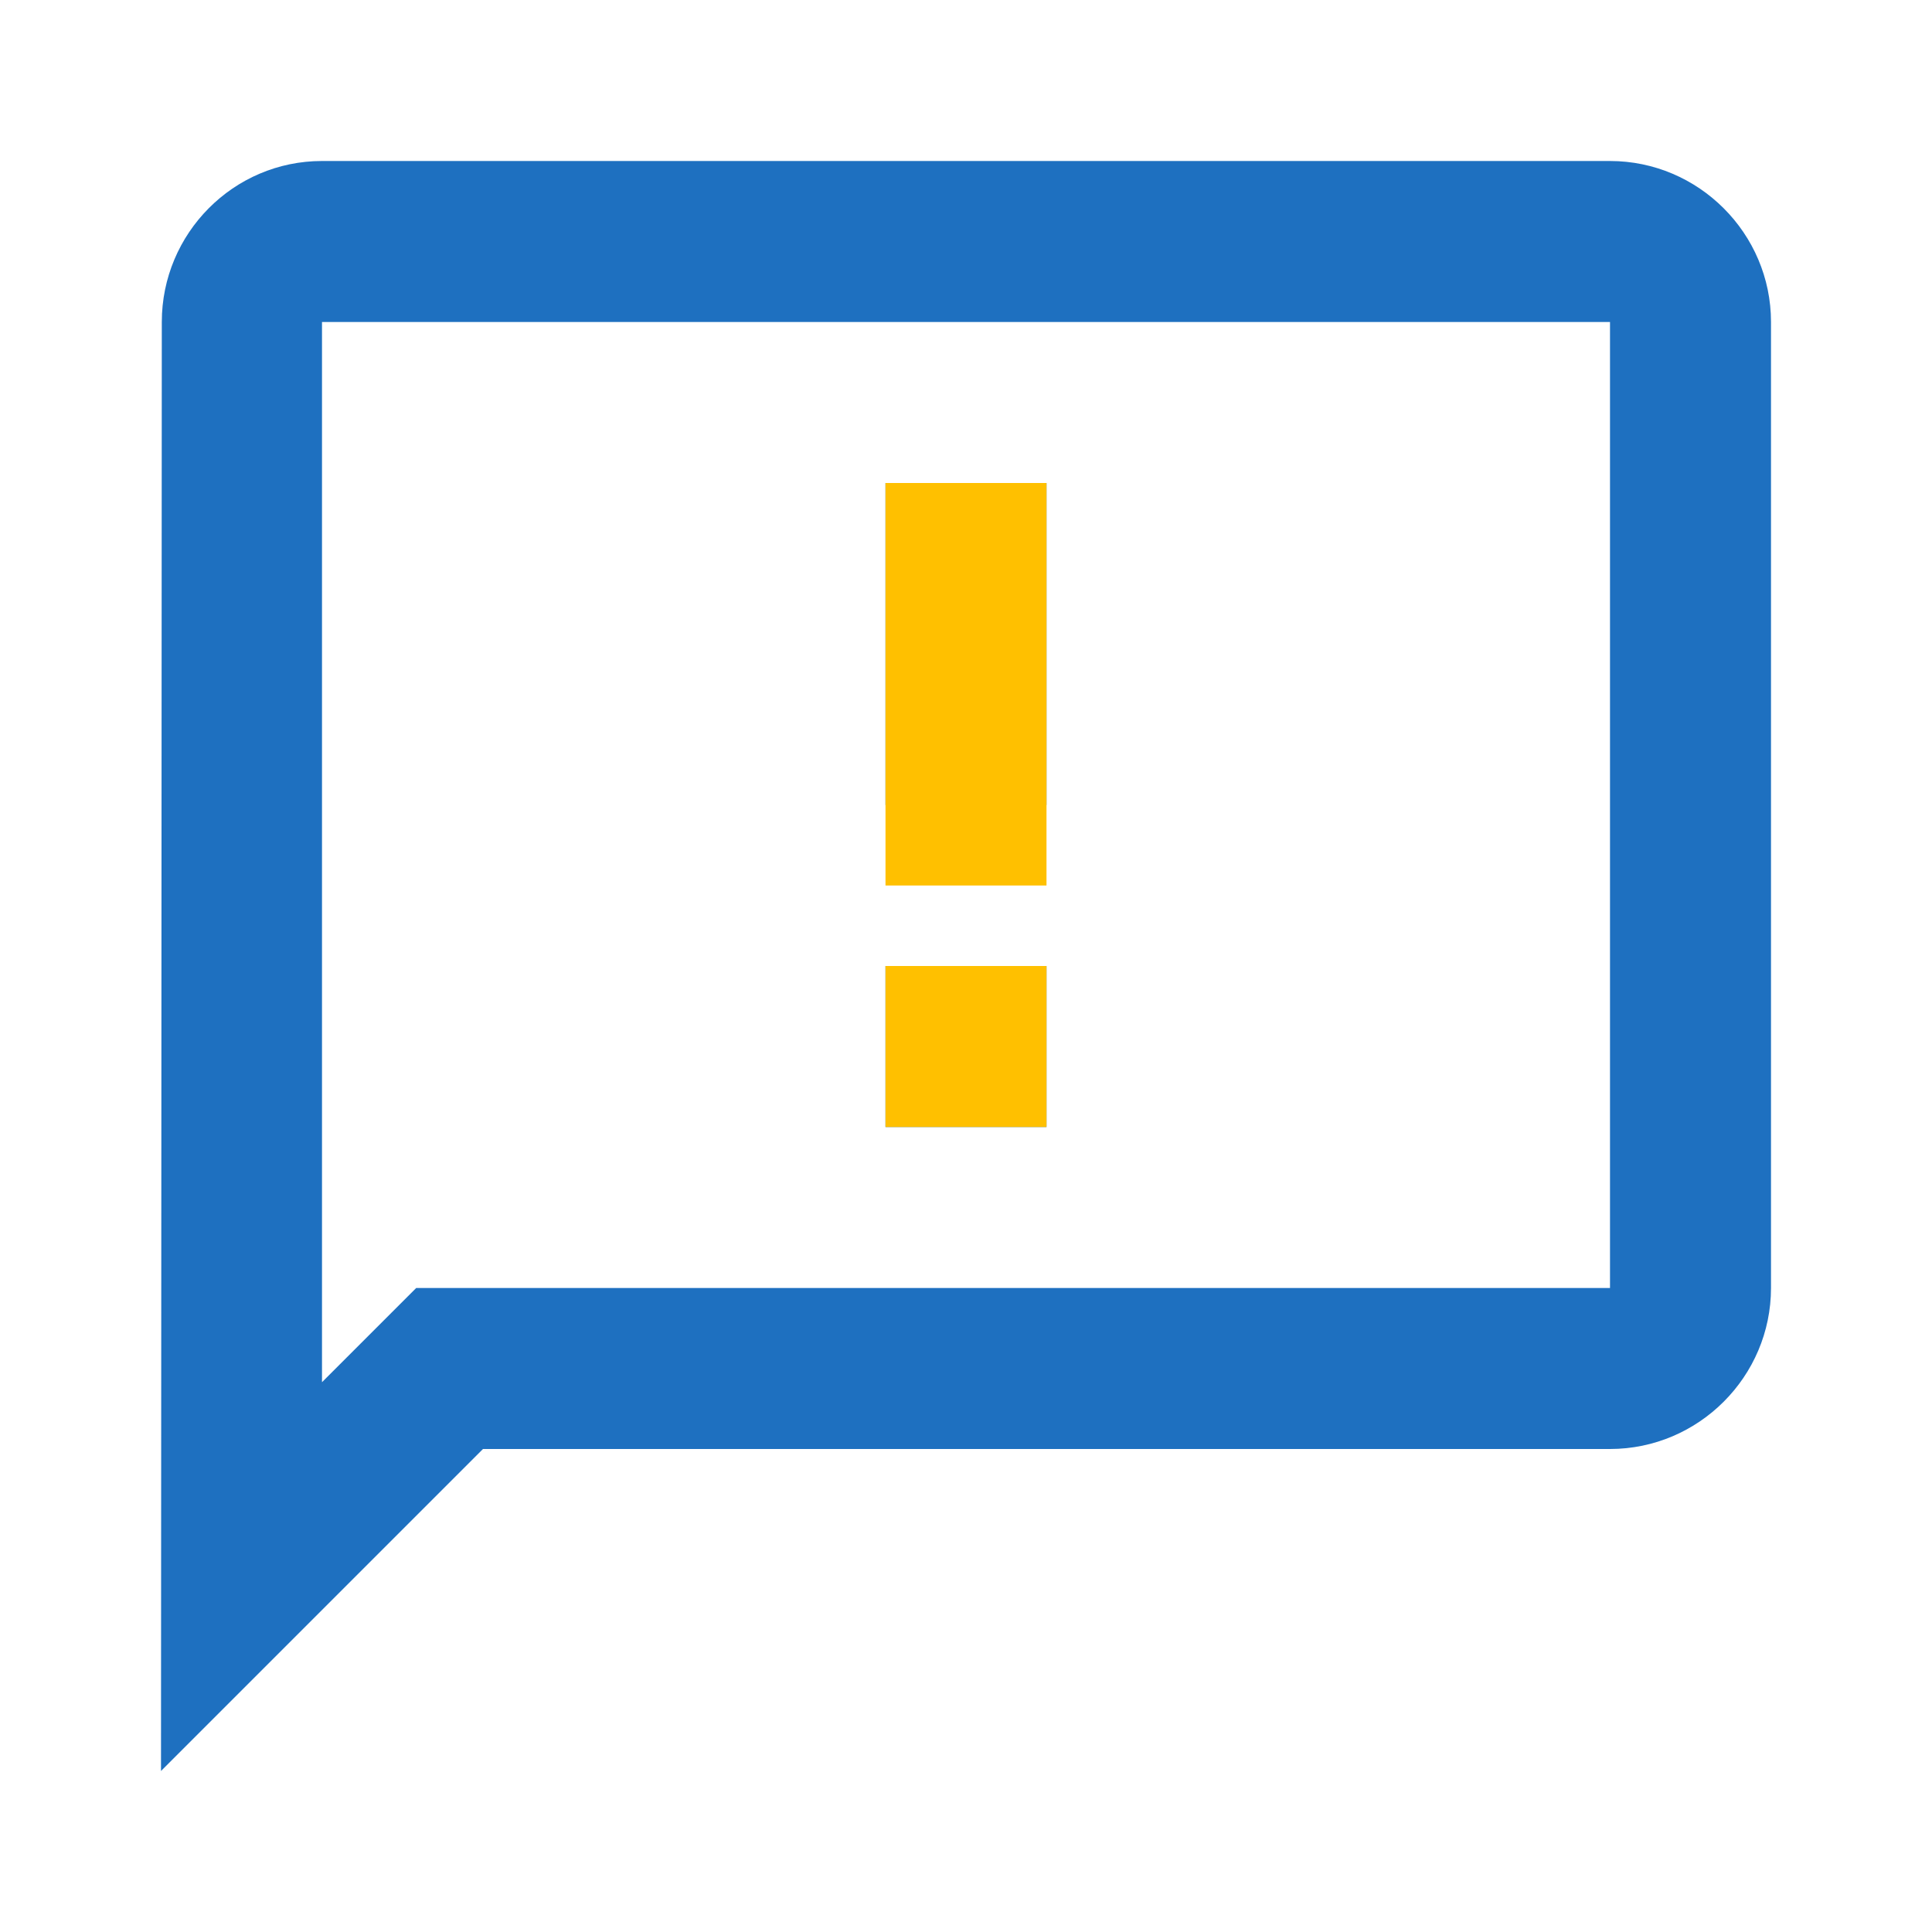   <svg xmlns="http://www.w3.org/2000/svg" height="100" width="100" viewBox="0 0 24 24">
  <path d="M0 0h24v24H0V0z" fill="none"></path>
  <path fill="#1e70c0" d="M20 2H4c-1.1 0-1.99.9-1.99 2L2 22l4-4h14c1.1 0 2-.9 2-2V4c0-1.1-.9-2-2-2zm0 14H5.17l-.59.59-.58.58V4h16v12zm-9-4h2v2h-2zm0-6h2v4h-2z"></path>
  <rect width="2" height="5" x="11" y="6" fill="#ffc000"></rect>
  <rect width="2" height="2" x="11" y="12" fill="#ffc000"></rect>
  </svg>
